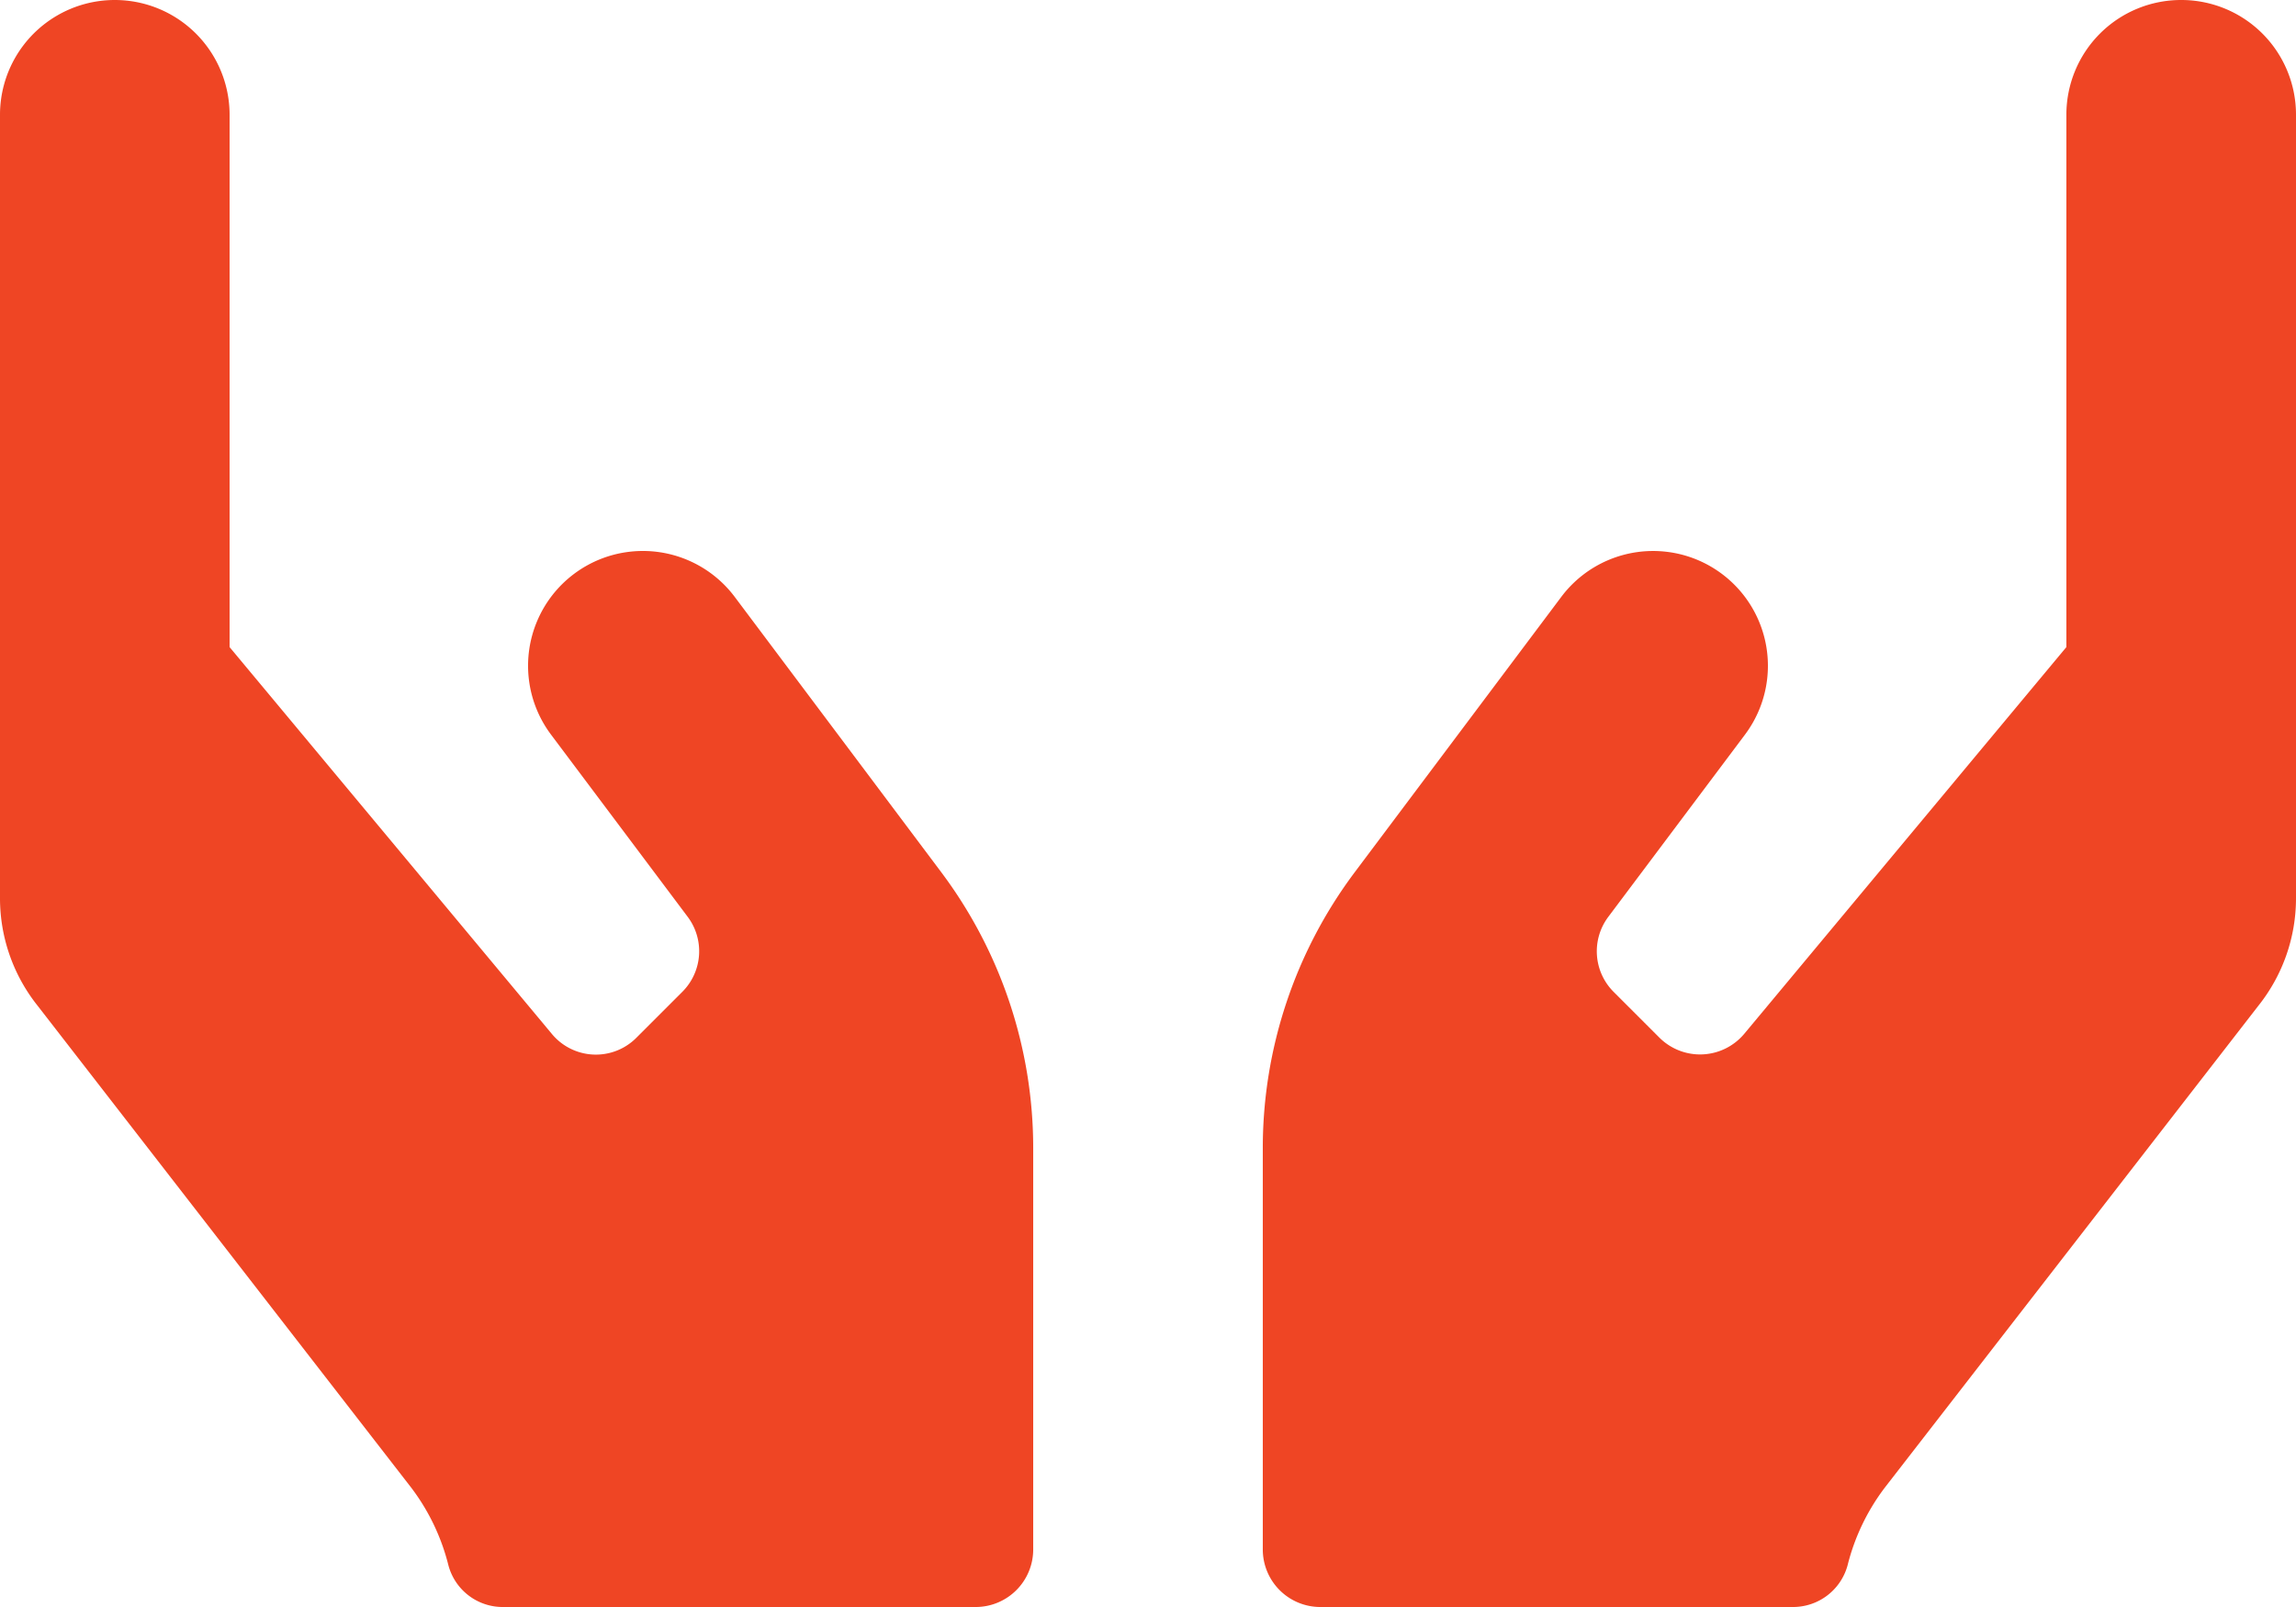 <svg xmlns="http://www.w3.org/2000/svg" width="80.384" height="56.269" viewBox="0 0 80.384 56.269">
  <path id="Icon_awesome-hands" data-name="Icon awesome-hands" d="M25.723,25.4a4.019,4.019,0,0,0-6.431,4.823l4.785,6.38a2.008,2.008,0,0,1-.188,2.625l-1.608,1.608a2,2,0,0,1-2.964-.138L8.038,27.158V8.519A4.019,4.019,0,1,0,0,8.519V35.95a6.035,6.035,0,0,0,1.319,3.768L14.394,56.586A7.5,7.5,0,0,1,15.7,59.312a1.968,1.968,0,0,0,1.922,1.457H34.163a2.015,2.015,0,0,0,2.01-2.01V44.692a16.1,16.1,0,0,0-3.215-9.646L25.723,25.4ZM76.364,4.5a4.015,4.015,0,0,0-4.019,4.019V27.158L61.066,40.7a2.017,2.017,0,0,1-2.964.138l-1.608-1.608a2.008,2.008,0,0,1-.188-2.625l4.785-6.38A4.019,4.019,0,0,0,54.661,25.4l-7.235,9.646a16.1,16.1,0,0,0-3.215,9.646V58.759a2.015,2.015,0,0,0,2.01,2.01H62.762a1.979,1.979,0,0,0,1.922-1.457,7.5,7.5,0,0,1,1.306-2.726L79.065,39.718a6.035,6.035,0,0,0,1.319-3.768V8.519A4.015,4.015,0,0,0,76.364,4.5Z" transform="translate(0 -4.5)" fill="#ef4524"/>
</svg>
